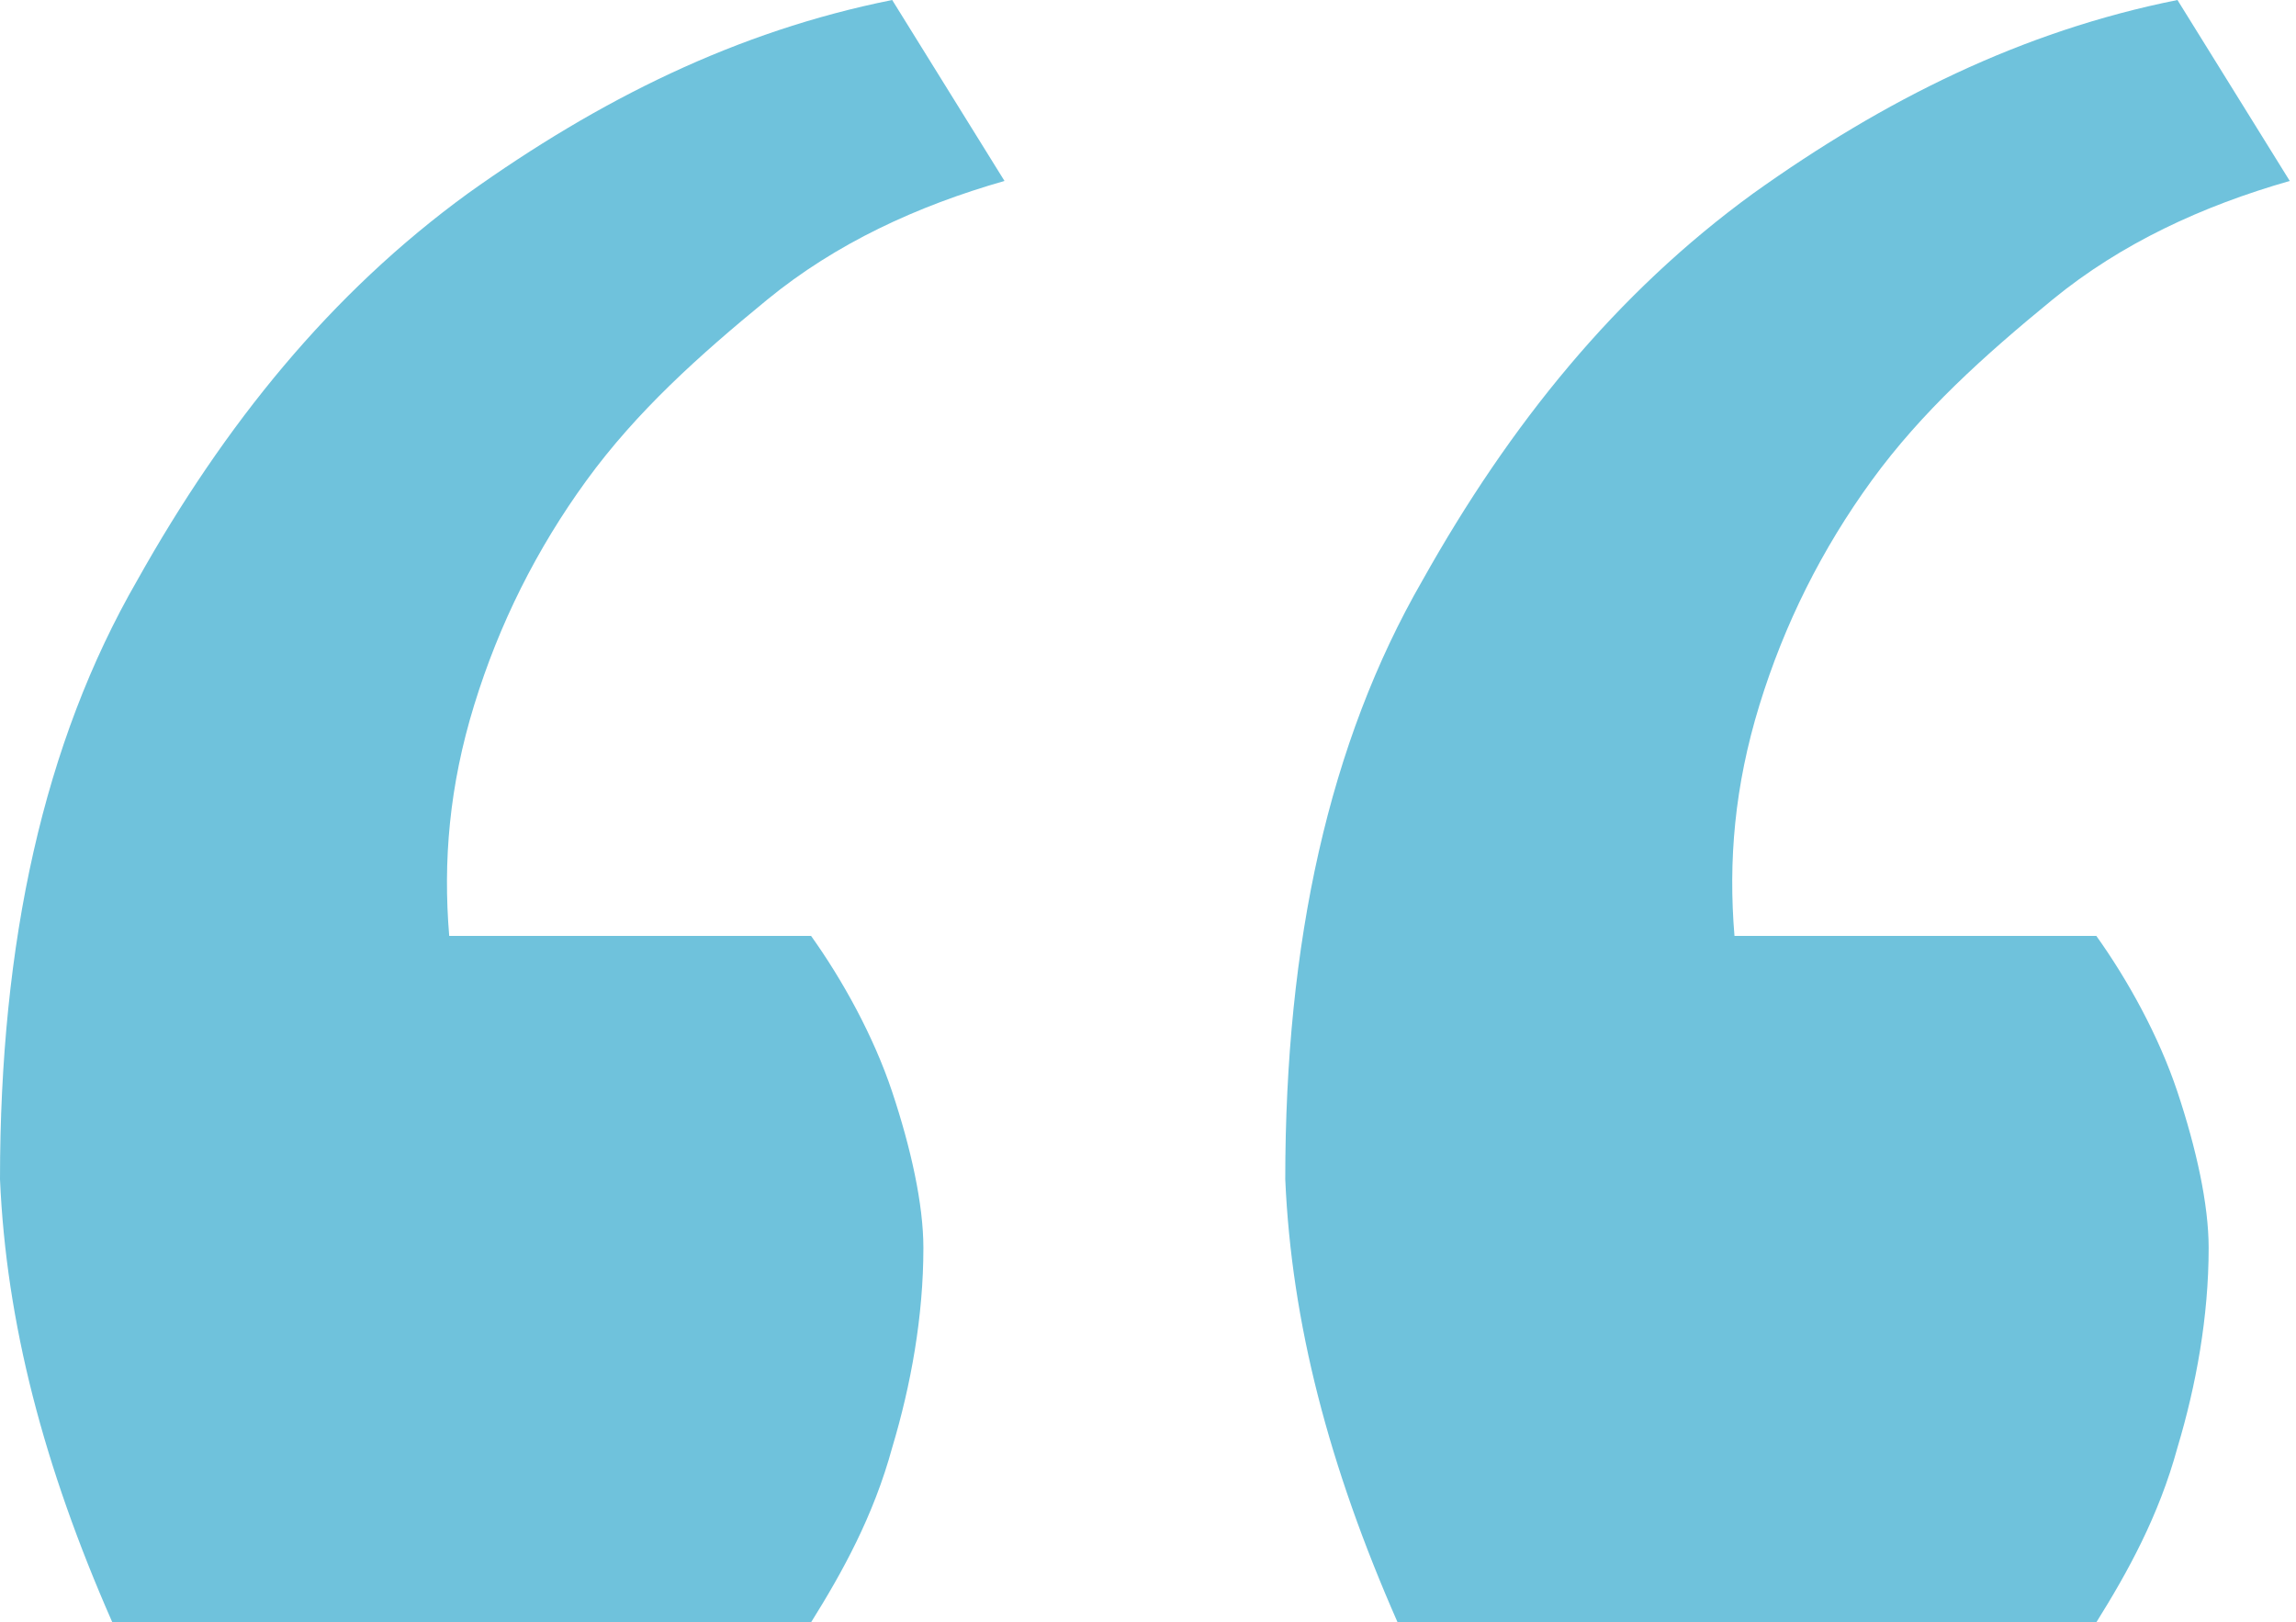 <svg xmlns="http://www.w3.org/2000/svg" xmlns:xlink="http://www.w3.org/1999/xlink" xmlns:serif="http://www.serif.com/" width="100%" height="100%" viewBox="0 0 92 65" xml:space="preserve" style="fill-rule:evenodd;clip-rule:evenodd;stroke-linejoin:round;stroke-miterlimit:2;"> <g transform="matrix(1,0,0,1,-923.18,-3819.98)"> <g id="_-" transform="matrix(1,0,0,1,900.68,3841.48)"> <g transform="matrix(250,0,0,250,0,187.5)"> <path d="M0.457,-0.807C0.443,-0.803 0.43,-0.797 0.419,-0.788C0.408,-0.779 0.398,-0.77 0.39,-0.759C0.382,-0.748 0.376,-0.736 0.372,-0.723C0.368,-0.71 0.367,-0.698 0.368,-0.686L0.426,-0.686C0.431,-0.679 0.436,-0.67 0.439,-0.661C0.442,-0.652 0.444,-0.643 0.444,-0.636C0.444,-0.625 0.442,-0.614 0.439,-0.604C0.436,-0.593 0.431,-0.584 0.426,-0.576L0.314,-0.576C0.303,-0.601 0.297,-0.624 0.296,-0.647C0.296,-0.685 0.303,-0.717 0.318,-0.743C0.332,-0.768 0.349,-0.789 0.371,-0.805C0.392,-0.82 0.414,-0.831 0.439,-0.836L0.457,-0.807ZM0.251,-0.807C0.237,-0.803 0.224,-0.797 0.213,-0.788C0.202,-0.779 0.192,-0.77 0.184,-0.759C0.176,-0.748 0.17,-0.736 0.166,-0.723C0.162,-0.71 0.161,-0.698 0.162,-0.686L0.22,-0.686C0.225,-0.679 0.23,-0.67 0.233,-0.661C0.236,-0.652 0.238,-0.643 0.238,-0.636C0.238,-0.625 0.236,-0.614 0.233,-0.604C0.23,-0.593 0.225,-0.584 0.22,-0.576L0.108,-0.576C0.097,-0.601 0.091,-0.624 0.09,-0.647C0.09,-0.685 0.097,-0.717 0.112,-0.743C0.126,-0.768 0.143,-0.789 0.165,-0.805C0.186,-0.82 0.208,-0.831 0.233,-0.836L0.251,-0.807Z" style="fill:rgb(111,194,220);fill-rule:nonzero;"></path> </g> </g> </g> </svg>